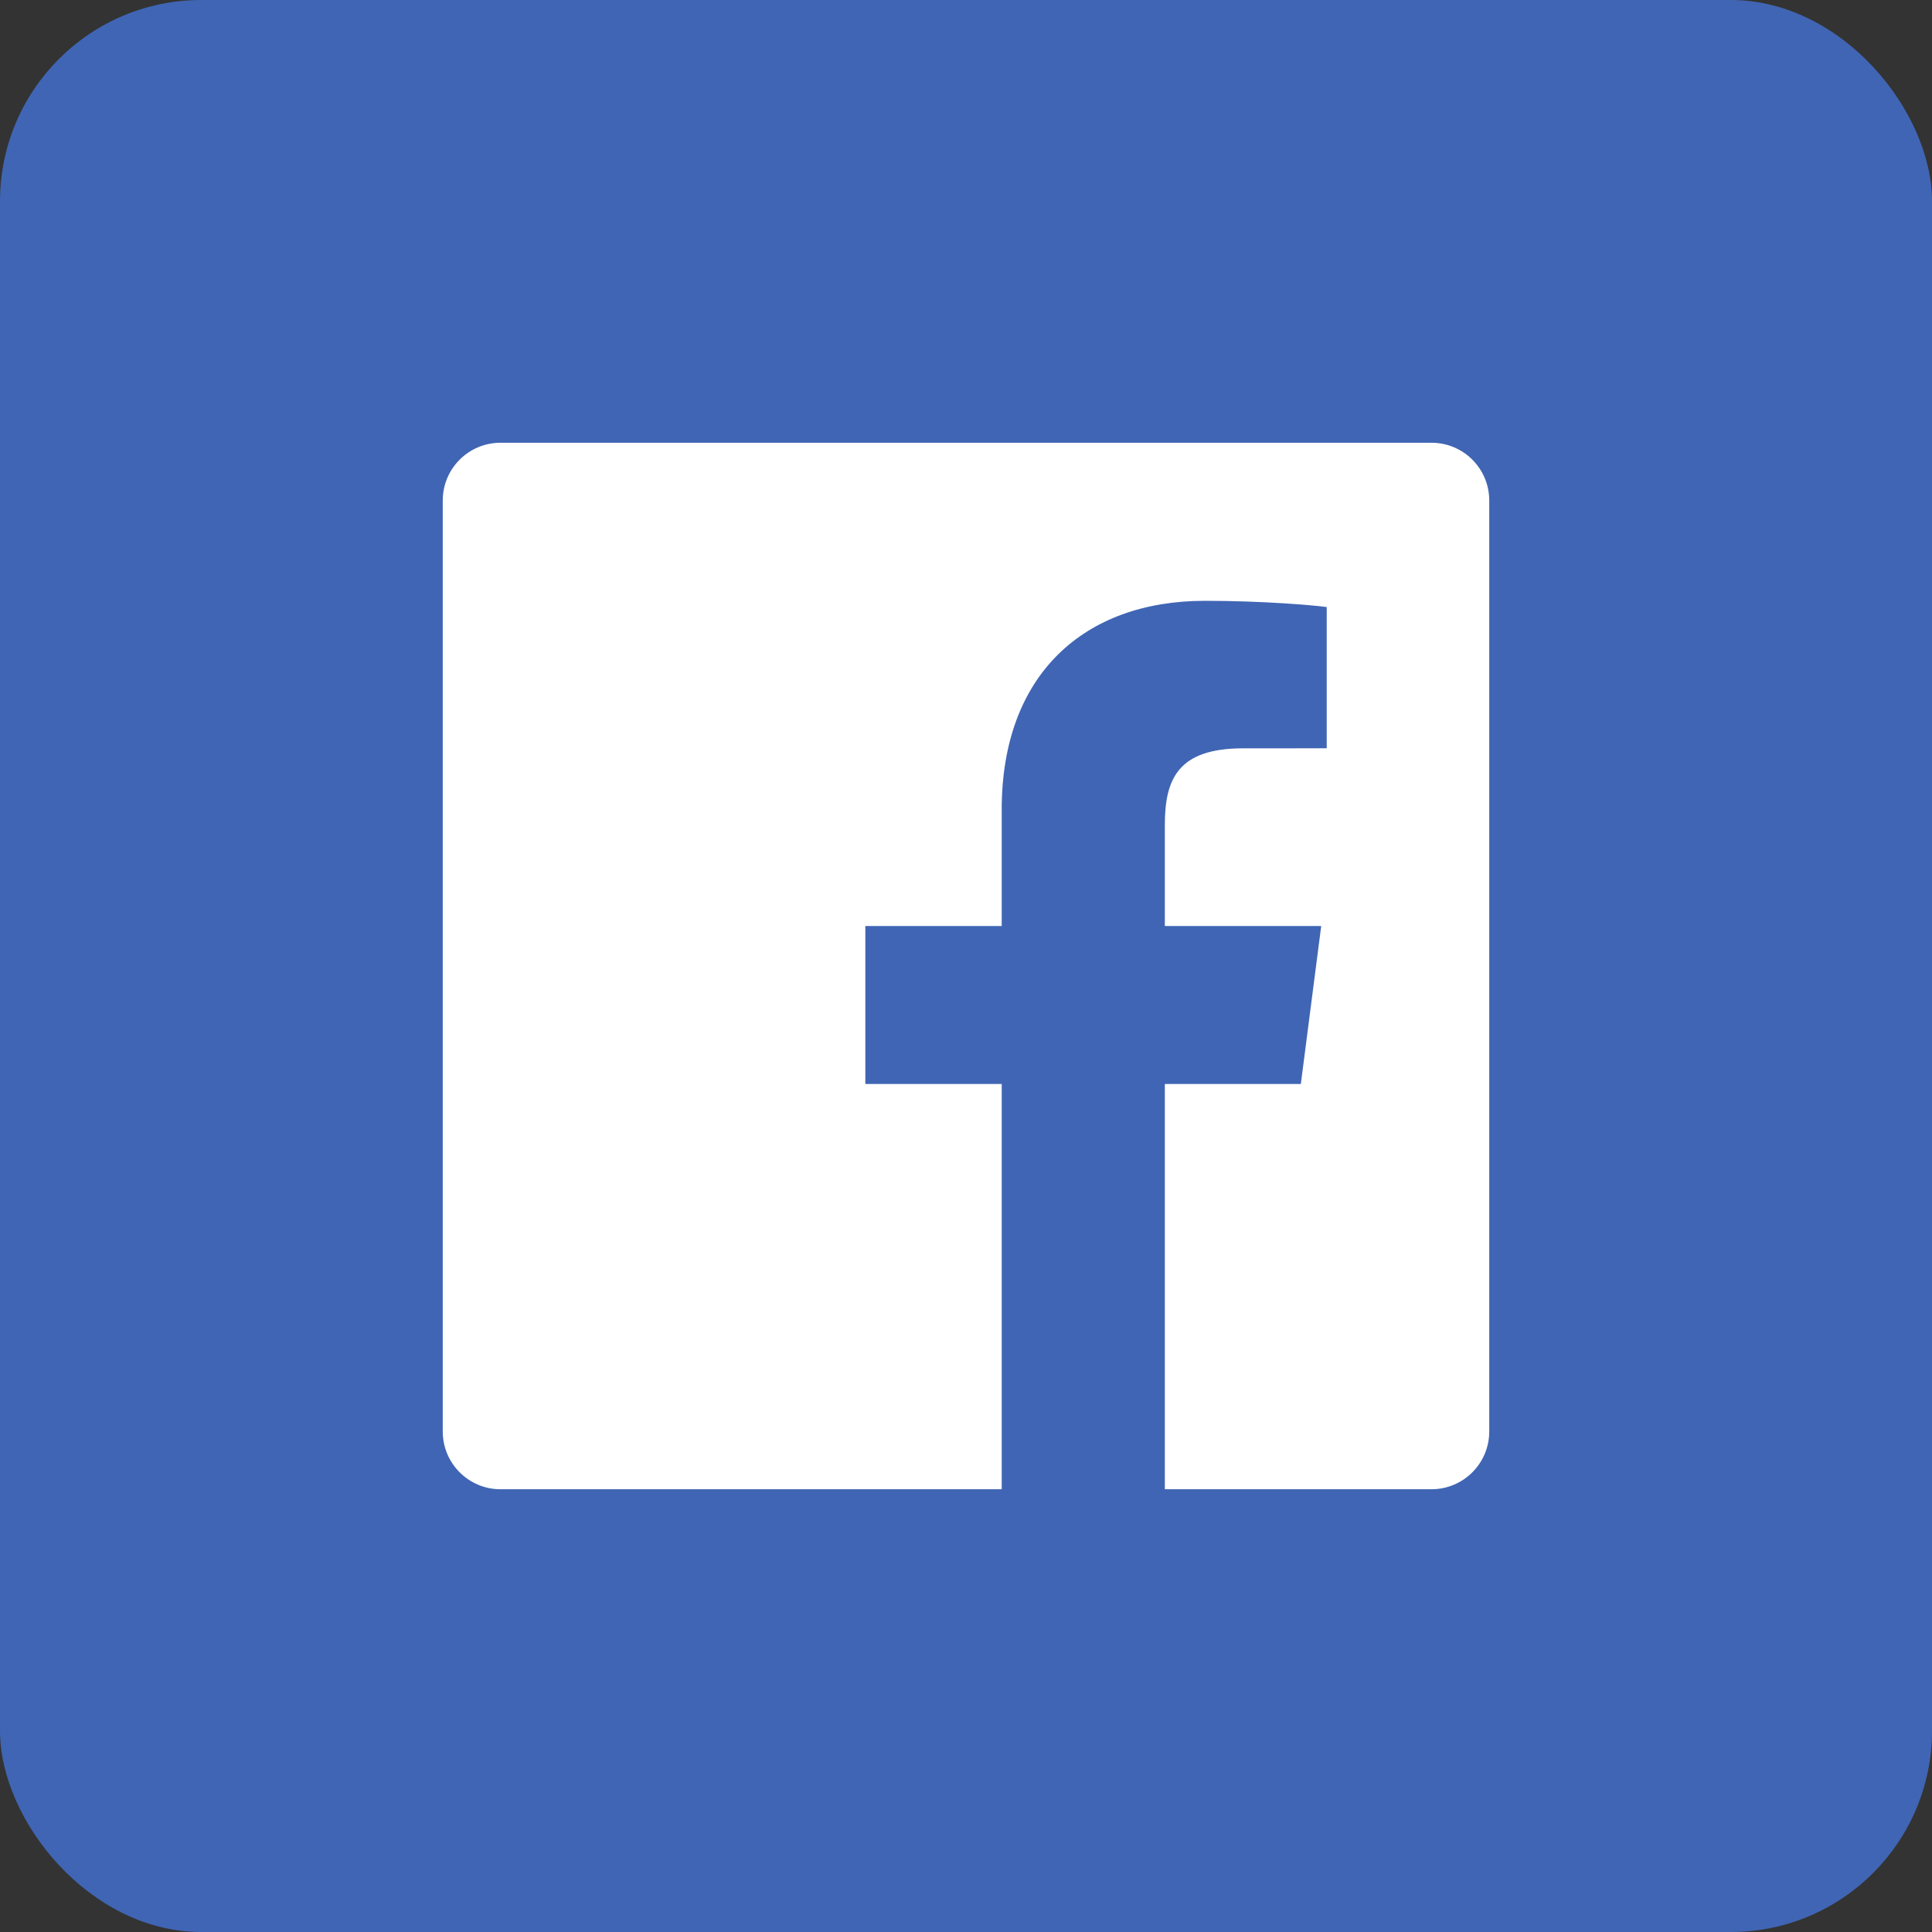<svg xmlns="http://www.w3.org/2000/svg" width="48" height="48" viewBox="0 0 48 48">
  <rect x="0" y="0" width="48" height="48" fill="#333333" stroke="none"/>
  <g fill="none" fill-rule="evenodd">
    <rect width="48" height="48" fill="#4065B4" rx="5"/>
    <path fill="#FFFFFF" d="M24.887,37 L12.435,37 C11.642,37 11,36.357 11,35.565 L11,12.435 C11,11.642 11.642,11 12.435,11 L35.565,11 C36.358,11 37,11.642 37,12.435 L37,35.565 C37,36.357 36.357,37 35.565,37 L28.94,37 L28.94,26.931 L32.319,26.931 L32.825,23.007 L28.94,23.007 L28.94,20.502 C28.94,19.366 29.255,18.592 30.884,18.592 L32.962,18.591 L32.962,15.082 C32.603,15.034 31.369,14.927 29.934,14.927 C26.938,14.927 24.887,16.755 24.887,20.114 L24.887,23.007 L21.499,23.007 L21.499,26.931 L24.887,26.931 L24.887,37 L24.887,37 Z"/>
  </g>
</svg>
